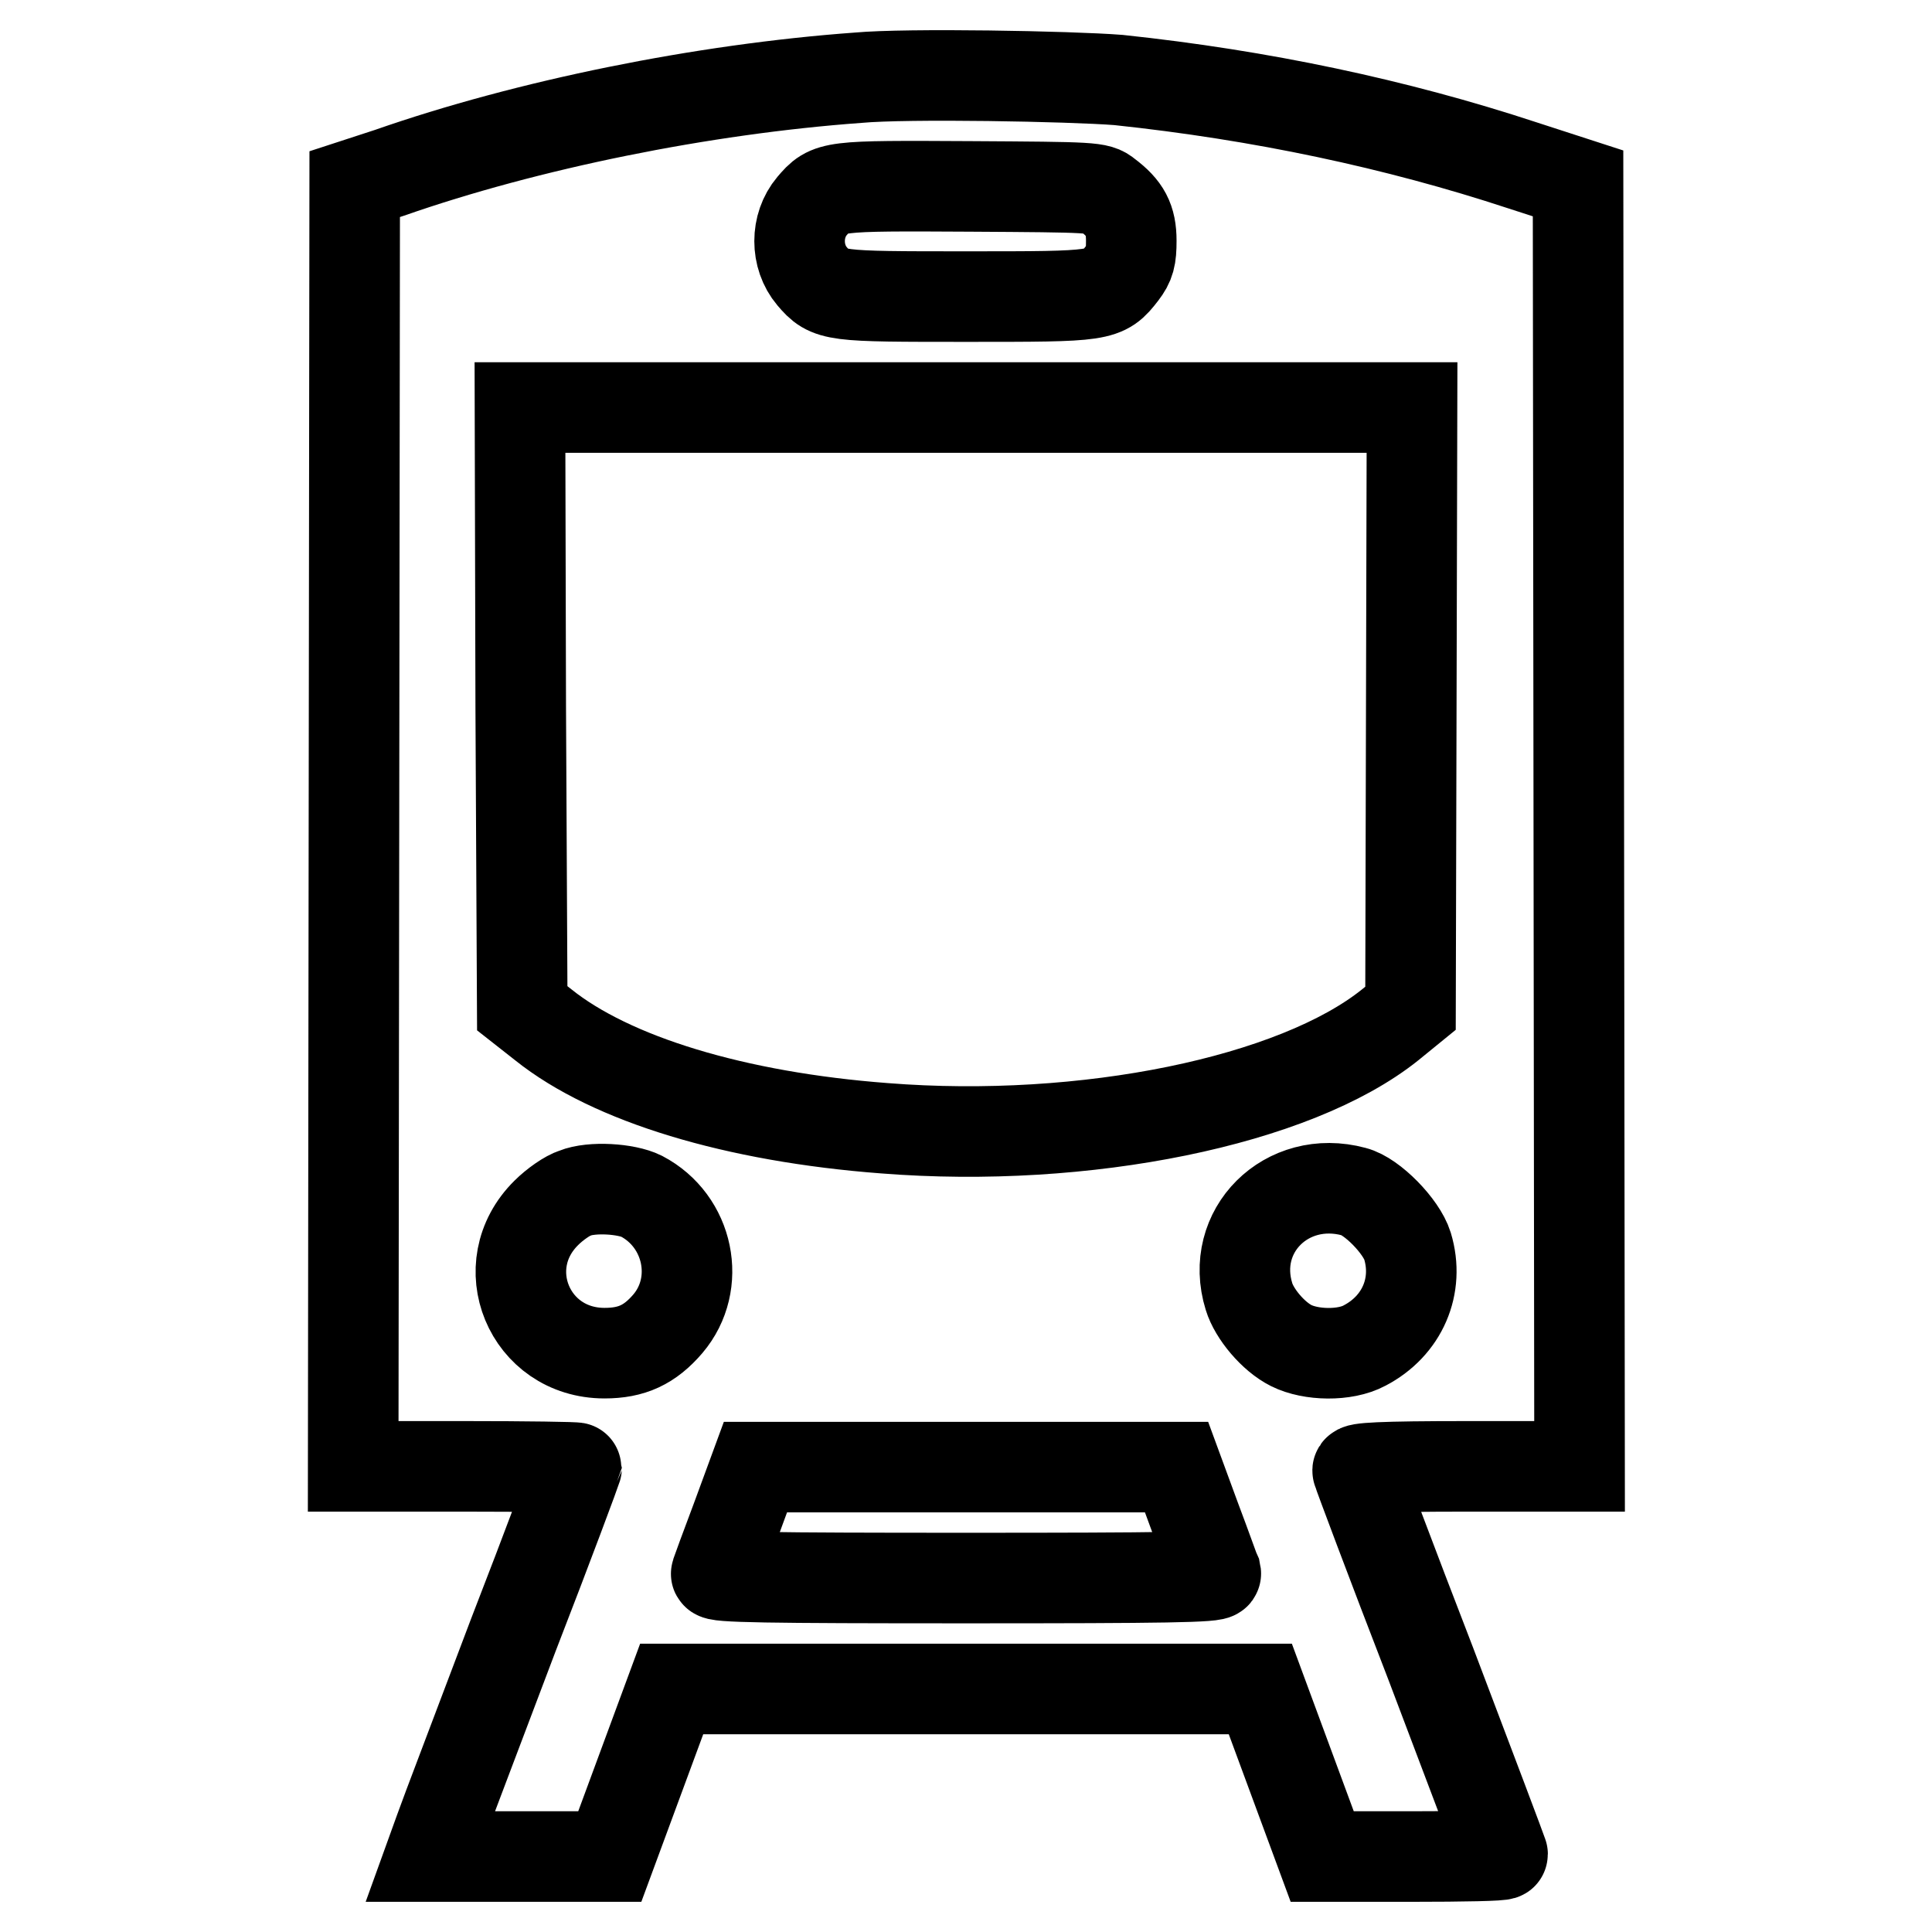 <?xml version="1.0" encoding="utf-8"?>
<!-- Svg Vector Icons : http://www.onlinewebfonts.com/icon -->
<!DOCTYPE svg PUBLIC "-//W3C//DTD SVG 1.1//EN" "http://www.w3.org/Graphics/SVG/1.1/DTD/svg11.dtd">
<svg version="1.1" xmlns="http://www.w3.org/2000/svg" xmlns:xlink="http://www.w3.org/1999/xlink" x="0px" y="0px" viewBox="0 0 256 256" enable-background="new 0 0 256 256" xml:space="preserve">
<g><g><g><path stroke-width="12" fill-opacity="0" stroke="#000000"  d="M113.7,10.3c-20.6,1.5-43.8,6.2-62.1,12.6L47,24.4l-0.1,84.9l-0.1,85h14.8c8.1,0,14.8,0.1,14.8,0.2c0,0.1-3.7,10.1-8.4,22.2c-4.6,12.2-9,23.7-9.7,25.7L57,246h11.9h11.9l4.1-11.1l4.1-11.1h39h39l4.1,11.1l4.1,11.1h12c6.6,0,11.9-0.1,11.9-0.3c0-0.1-4.3-11.5-9.5-25.2c-5.3-13.7-9.6-25.2-9.7-25.6c-0.2-0.4,2.9-0.6,14.6-0.6h14.8l-0.1-85l-0.1-85l-7.4-2.4c-16.7-5.5-34.6-9.3-53.5-11.3C141.8,10.1,120.2,9.7,113.7,10.3z M146.7,25.8c2.4,1.8,3.2,3.3,3.2,6.1c0,2.2-0.2,3-1.2,4.3c-2.4,3.1-2.6,3.1-20.6,3.1c-17.8,0-18.2,0-20.5-2.7c-2.2-2.6-2.2-6.7,0-9.3c2.3-2.7,2.4-2.7,21-2.6C144.8,24.8,145.5,24.8,146.7,25.8z M187,93.8l-0.1,39.8l-2.7,2.2c-12.6,10.1-40.4,15.8-67,13.7c-19.8-1.5-36.2-6.5-45.2-13.7l-2.8-2.2L69,93.8l-0.1-39.8H128h59.1L187,93.8z M85,158.5c6.3,3.3,8,11.6,3.5,16.9c-2.4,2.8-4.8,3.9-8.4,3.9c-10,0-14.8-11.6-7.7-18.6c1.1-1.1,2.8-2.3,3.8-2.6C78.4,157.2,83,157.5,85,158.5z M179.4,157.9c2.4,0.6,6.3,4.6,7.1,7.2c1.6,5.3-0.7,10.6-5.7,13.2c-2.6,1.4-7.1,1.3-9.7,0c-2.4-1.2-4.9-4.2-5.6-6.5C162.8,163.1,170.5,155.5,179.4,157.9z M158.4,201.2c1.4,3.7,2.6,7.1,2.7,7.3c0.1,0.5-6.7,0.6-33.1,0.6c-26.4,0-33.3-0.1-33.1-0.6c0.1-0.3,1.3-3.6,2.7-7.3l2.5-6.8H128h27.9L158.4,201.2z"/></g></g></g>
</svg>